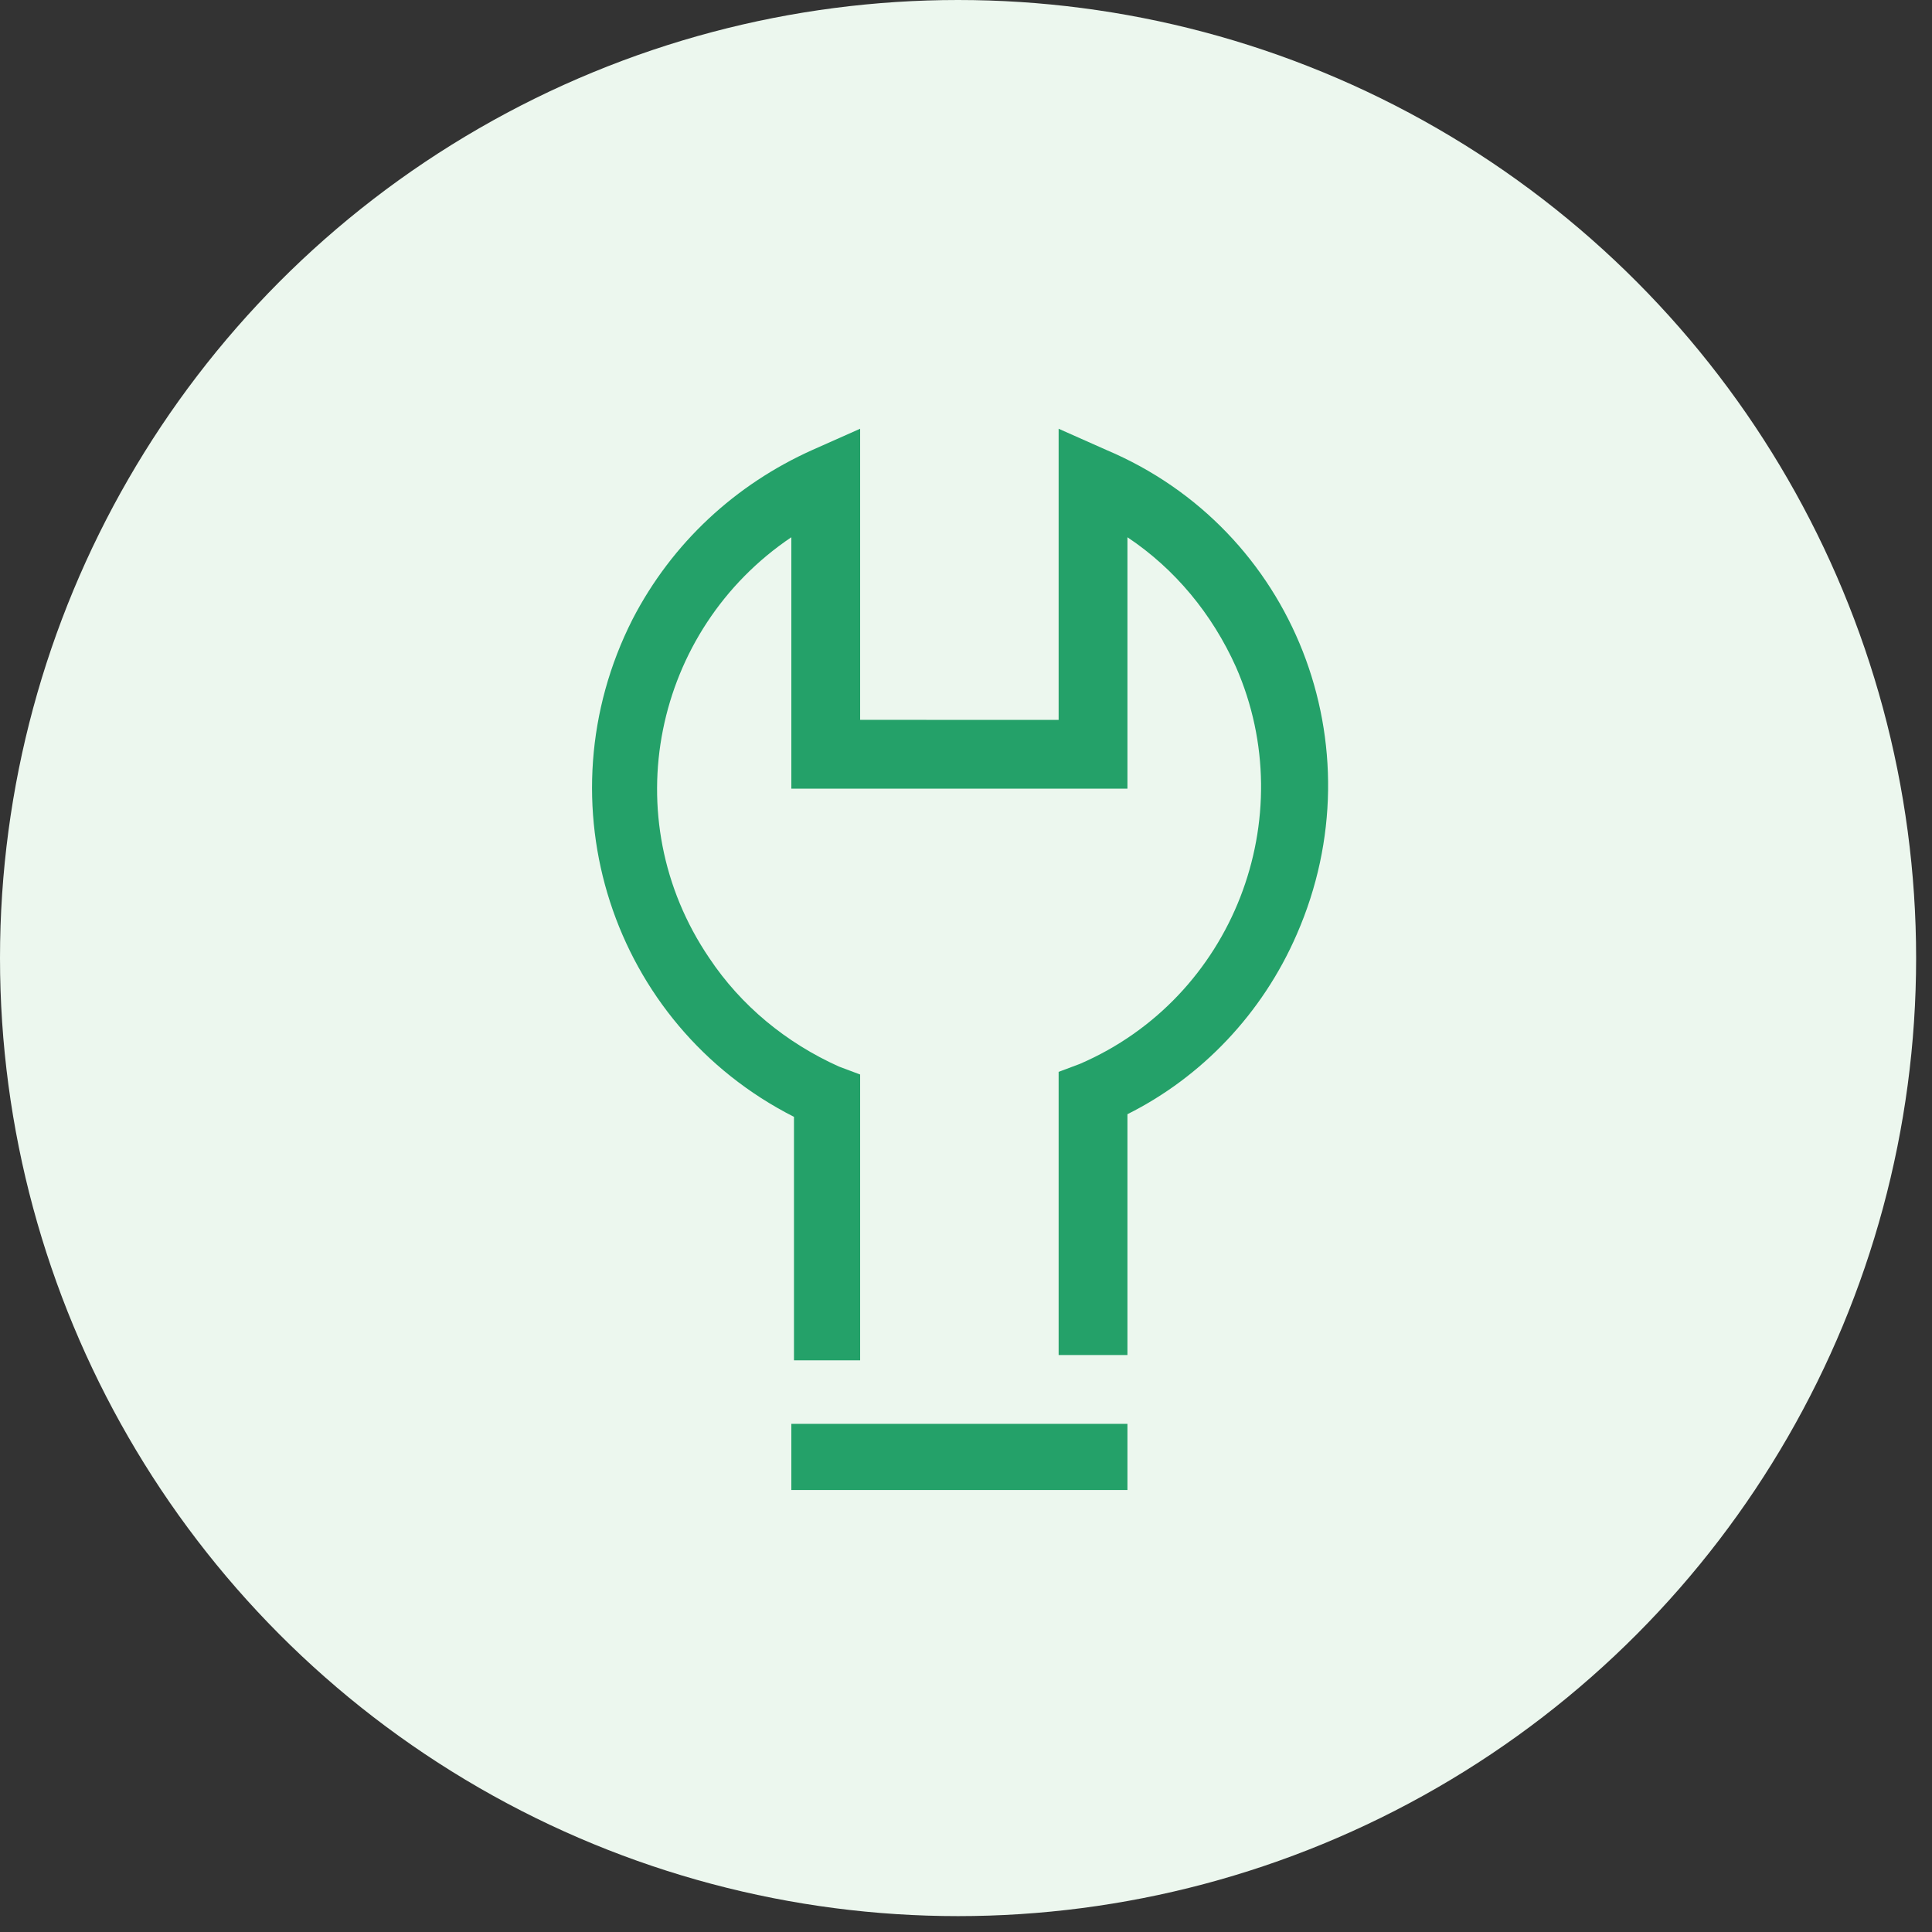 <?xml version="1.0" encoding="utf-8"?>
<!-- Generator: Adobe Illustrator 23.0.1, SVG Export Plug-In . SVG Version: 6.00 Build 0)  -->
<svg version="1.1" xmlns="http://www.w3.org/2000/svg" xmlns:xlink="http://www.w3.org/1999/xlink" x="0px" y="0px" width="60"
  height="60" viewBox="0 0 73 73" style="enable-background:new 0 0 73 73;" xml:space="preserve">
<rect x="0" y="0" width="73" height="73" fill="#333333" stroke="none"/>
<style type="text/css">
	.st0{display:none;}
	.st1{display:inline;fill:#E7F4FD;}
	.st2{fill:#ECF7EE;}
	.st3{display:inline;fill:#0A169A;}
	.st4{display:inline;}
	.st5{fill:#0A169A;}
	.st6{fill:#24A169;}
	.st7{display:inline;fill:#706E6E;}
</style>
<g id="Capa_3" class="st0">
	<circle class="st1" cx="36.2" cy="36.2" r="36.2"/>
</g>
<g id="Capa_6">
	<circle class="st2" cx="36.2" cy="36.2" r="36.2"/>
</g>
<g id="Capa_7">
</g>
<g id="Capa_1" class="st0">
	<path class="st3" d="M18.3,19c0.1,0,0.1,0,0.2,0c0.2,0,0.4,0,0.6,0c0.1,0,0.3,0,0.4,0c0.3,0,0.6,0,0.9,0c0.4,0,0.9,0,1.3,0
		c0.9,0,1.7,0,2.6,0c0,0,0.1,0,0.1,0c0,0,0.1,0,0.1,0c0.5,0,1,0,1.5,0c1.5,0,3,0,4.5,0c0.1,0,0.1,0,0.1,0c0.2,0,0.4,0,0.6,0
		c0.1,0,0.3,0,0.4,0c0,0,0.1,0,0.1,0c1.5,0,3.1,0,4.6,0c1.7,0,3.4,0,5.2,0c0.2,0,0.4,0,0.6,0c0.1,0,0.1,0,0.1,0c0.7,0,1.5,0,2.2,0
		c0.7,0,1.5,0,2.2,0c0.4,0,0.9,0,1.3,0c0.3,0,0.7,0,1,0c0.1,0,0.3,0,0.4,0c1.1,0,2,0.1,2.8,0.9c0.2,0.2,0.4,0.5,0.6,0.8
		c0,0,0,0.1,0.1,0.1c0.2,0.5,0.3,0.9,0.3,1.4c0,0.1,0,0.1,0,0.2c0,0.2,0,0.3,0,0.5c0,0.1,0,0.2,0,0.4c0,0.3,0,0.5,0,0.8
		c0,0.4,0,0.8,0,1.3c0,0.1,0,0.1,0,0.2c0,0.1,0,0.3,0,0.4c0,0.4,0,0.7,0,1.1c0,0.1,0,0.1,0,0.1c0,0.6,0,1.2,0,1.8c0,0.6,0,1.2,0,1.9
		c0,0.3,0,0.7,0,1c0,0.3,0,0.7,0,1c0,0.1,0,0.2,0,0.4c0,0.6,0,0.6,0.1,1.1c0.2,0.2,0.4,0.3,0.6,0.4c0.6,0.5,1.1,1,1.6,1.6
		c0,0.1,0.1,0.1,0.1,0.2c0.3,0.4,0.6,0.8,0.8,1.2c0,0,0,0.1,0.1,0.1c1.3,2.3,1.6,5.2,0.9,7.7c-0.5,1.7-1.4,3.2-2.6,4.5
		c0,0-0.1,0.1-0.1,0.1c-0.4,0.4-0.8,0.7-1.2,1c-0.1,0-0.1,0.1-0.2,0.1c-1.2,0.9-2.7,1.5-4.1,1.7c-0.1,0-0.2,0-0.3,0.1
		c-1.1,0.2-2.3,0.1-3.4-0.1c-0.1,0-0.1,0-0.1,0c-2.2-0.4-4.4-1.7-5.8-3.4c0-0.1-0.1-0.1-0.1-0.2c-1.6-1.9-1.6-1.9-1.6-2.5
		c0,0-0.1,0-0.1,0c-2.5,0-5,0-7.4,0c-0.3,0-0.6,0-0.9,0c-0.1,0-0.1,0-0.2,0c-1,0-1.9,0-2.9,0c-1,0-2,0-3,0c-0.6,0-1.2,0-1.8,0
		c-0.4,0-0.8,0-1.3,0c-0.2,0-0.5,0-0.7,0c-0.2,0-0.4,0-0.7,0c-0.1,0-0.2,0-0.2,0c-1,0-1.8-0.2-2.5-0.9c-0.7-0.8-0.9-1.7-0.9-2.7
		c0-0.1,0-0.2,0-0.3c0-0.3,0-0.5,0-0.8c0-0.3,0-0.6,0-0.8c0-0.5,0-1.1,0-1.6c0-0.4,0-0.9,0-1.3c0-0.1,0-0.1,0-0.2c0-0.1,0-0.3,0-0.4
		c0-1.2,0-2.4,0-3.6c0-1.1,0-2.2,0-3.3c0-1.1,0-2.2,0-3.4c0-0.6,0-1.3,0-1.9c0-0.5,0-1.1,0-1.6c0-0.3,0-0.5,0-0.8c0-0.3,0-0.5,0-0.8
		c0-0.1,0-0.2,0-0.3c0-1,0.2-1.7,0.9-2.4C16.7,19.3,17.5,19,18.3,19z"/>
	<path class="st1" d="M18.6,20.4c0.1,0,0.1,0,0.2,0c0.2,0,0.4,0,0.6,0c0.1,0,0.3,0,0.4,0c0.3,0,0.7,0,1,0c0.4,0,0.8,0,1.2,0
		c0.9,0,1.9,0,2.8,0c0.4,0,0.9,0,1.3,0c1.5,0,3.1,0,4.6,0c0.1,0,0.2,0,0.3,0c0,0,0.1,0,0.1,0c0.2,0,0.5,0,0.7,0c0,0,0.1,0,0.1,0
		c1.6,0,3.1,0,4.7,0c1.6,0,3.3,0,4.9,0c0.2,0,0.4,0,0.5,0c0.1,0,0.1,0,0.1,0c0.7,0,1.4,0,2.2,0c0.7,0,1.4,0,2.2,0c0.4,0,0.9,0,1.3,0
		c0.3,0,0.6,0,1,0c0.1,0,0.3,0,0.4,0c0.2,0,0.4,0,0.5,0c0.1,0,0.1,0,0.2,0c0.5,0,0.9,0.1,1.3,0.5c-0.1,0.2-0.1,0.3-0.3,0.4
		c0,0-0.1,0.1-0.1,0.1c0,0-0.1,0.1-0.1,0.1c-0.1,0-0.1,0-0.1,0.1c-0.1,0.1-0.2,0.2-0.4,0.3c-0.1,0.1-0.1,0.1-0.2,0.2
		c-0.2,0.1-0.3,0.2-0.5,0.4c-0.2,0.1-0.3,0.2-0.5,0.4c0,0,0,0-0.1,0.1c-0.2,0.2-0.5,0.4-0.7,0.6c-0.4,0.3-0.7,0.6-1.1,0.9
		c-0.2,0.1-0.4,0.3-0.6,0.4c-0.2,0.1-0.3,0.2-0.5,0.4c-0.3,0.3-0.7,0.5-1,0.8c-0.3,0.3-0.6,0.5-1,0.8c-0.5,0.3-0.9,0.7-1.3,1.1
		c-0.2,0.2-0.4,0.3-0.6,0.5c-0.2,0.2-0.5,0.4-0.7,0.6c-0.3,0.2-0.6,0.4-0.8,0.7c-0.3,0.2-0.5,0.4-0.8,0.6c0,0-0.1,0.1-0.1,0.1
		c-0.1,0.1-0.3,0.2-0.4,0.3c-0.6,0.5-1.2,1-1.9,1.4c-0.3,0.2-0.6,0.5-0.9,0.7c-0.1,0.1-0.3,0.2-0.4,0.3c-0.2,0.1-0.3,0.3-0.5,0.4
		c-0.6,0.5-1.1,0.8-2,0.7c-0.5-0.1-0.8-0.4-1.2-0.7c-0.1-0.1-0.2-0.2-0.4-0.3c-0.1-0.1-0.2-0.1-0.3-0.2c-0.6-0.4-1.1-0.9-1.7-1.3
		c-0.3-0.3-0.7-0.5-1-0.8c-0.2-0.2-0.4-0.3-0.6-0.5c-0.1-0.1-0.2-0.1-0.2-0.2c0,0-0.1-0.1-0.1-0.1c-0.1-0.1-0.2-0.2-0.4-0.3
		c0,0-0.1-0.1-0.1-0.1c-0.1-0.1-0.2-0.1-0.2-0.2c-0.2-0.2-0.4-0.3-0.6-0.5c-0.4-0.3-0.8-0.6-1.2-1c-0.2-0.2-0.4-0.3-0.6-0.5
		c-0.3-0.2-0.5-0.4-0.8-0.6c-0.3-0.2-0.5-0.4-0.8-0.6c-0.3-0.2-0.6-0.5-0.9-0.7c-0.5-0.4-0.9-0.7-1.4-1.1c-0.5-0.4-1-0.8-1.5-1.1
		c-0.3-0.2-0.5-0.4-0.8-0.6c-0.8-0.6-0.8-0.6-1.2-0.9c-0.1-0.1-0.2-0.1-0.3-0.2c-0.1,0-0.1-0.1-0.2-0.1c0,0-0.1-0.1-0.1-0.1
		c0,0-0.1-0.1-0.1-0.1c0-0.1,0-0.1,0-0.2C17.6,20.5,18,20.4,18.6,20.4z"/>
	<path class="st1" d="M47.4,34c0,0,0.1,0,0.1,0c0.7,0,1.4,0.1,2.1,0.2c0,0,0.1,0,0.1,0c1.5,0.4,2.8,1.2,4,2.3c0,0,0.1,0.1,0.1,0.1
		c1.5,1.4,2.4,3.7,2.5,5.8c0,2-0.5,3.9-1.6,5.5c0,0,0,0.1-0.1,0.1c-1.4,1.9-3.5,3.2-5.8,3.6c-1,0.2-2.2,0.1-3.2-0.1c0,0-0.1,0-0.1,0
		c-1.3-0.3-2.5-0.9-3.5-1.7c0,0,0,0-0.1-0.1C40,48.3,39,46.3,38.6,44c-0.2-2.4,0.4-4.7,1.8-6.6c0.2-0.2,0.4-0.5,0.6-0.7
		c0,0,0.1-0.1,0.1-0.1C42.7,34.9,45,34,47.4,34z"/>
	<path class="st1" d="M29.9,32.9c0.3,0.2,0.7,0.4,1,0.7c0.1,0.1,0.2,0.1,0.3,0.2c0,0,0.1,0.1,0.1,0.1c1.6,1.2,1.6,1.2,3.4,1.4
		c0.6-0.1,1.1-0.4,1.6-0.8c0,0,0.1-0.1,0.1-0.1c0.1-0.1,0.3-0.2,0.4-0.3c0.1-0.1,0.3-0.2,0.4-0.3c0.1-0.1,0.2-0.1,0.3-0.2
		c0.1-0.1,0.3-0.2,0.4-0.3c0,0,0.1-0.1,0.1-0.1c0,0,0.1-0.1,0.1-0.1c0,0,0.1-0.1,0.1-0.1c0.1-0.1,0.1-0.1,0.2-0.1
		c0.5,0.2,1,0.8,1.4,1.3c0.1,0.1,0.2,0.2,0.4,0.4c0,0,0.1,0.1,0.1,0.1c0.1,0.1,0.1,0.1,0.3,0.3c0,0.2-0.1,0.3-0.3,0.5
		c0,0-0.1,0.1-0.1,0.1c0,0-0.1,0.1-0.1,0.1c-0.4,0.4-0.8,0.8-1.1,1.3c0,0.1,0,0.1-0.1,0.1c-0.8,1.1-1.3,2.3-1.6,3.6c0,0,0,0.1,0,0.1
		c-0.1,0.7-0.2,1.4-0.2,2.1c0,0.1,0,0.1,0,0.2c0,0.5,0.1,1.1,0.2,1.6c0,0.1,0,0.2,0,0.2c0,0.2,0.1,0.4,0.1,0.6c-2.5,0-5,0-7.5,0
		c-0.3,0-0.6,0-0.9,0c-0.1,0-0.1,0-0.2,0c-0.9,0-1.9,0-2.8,0c-1,0-1.9,0-2.9,0c-0.6,0-1.2,0-1.8,0c-0.4,0-0.8,0-1.2,0
		c-0.2,0-0.5,0-0.7,0c-0.2,0-0.4,0-0.7,0c-0.1,0-0.2,0-0.2,0c-0.4,0-0.7,0-1.1-0.2c0.3-0.4,0.7-0.7,1-1.1c0.1-0.1,0.1-0.1,0.2-0.2
		c0.1-0.1,0.3-0.3,0.4-0.4c0.2-0.2,0.4-0.4,0.5-0.5c0.1-0.1,0.3-0.3,0.4-0.4c0.1-0.1,0.1-0.1,0.2-0.2c0.3-0.3,0.6-0.6,0.9-0.9
		c0.2-0.2,0.4-0.4,0.6-0.6c0,0,0.1-0.1,0.1-0.1c0.1-0.1,0.3-0.3,0.4-0.4c0.2-0.2,0.4-0.4,0.6-0.6c0,0,0.1-0.1,0.1-0.1
		c0,0,0.1-0.1,0.1-0.1c0,0,0.1-0.1,0.1-0.1c0.1-0.1,0.2-0.2,0.3-0.3c0.3-0.2,0.5-0.5,0.8-0.8c0.1-0.1,0.1-0.1,0.2-0.2
		c0.1-0.1,0.2-0.2,0.4-0.4c0.2-0.2,0.4-0.4,0.6-0.6c0.4-0.4,0.8-0.8,1.2-1.2c0.4-0.4,0.9-0.9,1.3-1.3c0.2-0.2,0.4-0.4,0.6-0.6
		c0.1-0.1,0.2-0.2,0.3-0.3c0.1-0.1,0.1-0.1,0.2-0.2c0.1-0.1,0.1-0.1,0.2-0.2c0,0,0.1-0.1,0.1-0.1C29.6,33.1,29.7,33,29.9,32.9z"/>
	<path class="st1" d="M16.7,22.6c0.2,0.1,0.4,0.2,0.6,0.4c0,0,0.1,0,0.1,0.1c0.1,0.1,0.2,0.2,0.3,0.2c0.1,0.1,0.2,0.1,0.2,0.2
		c0.2,0.2,0.4,0.3,0.6,0.5c0.1,0.1,0.3,0.2,0.4,0.3c0.4,0.3,0.8,0.6,1.2,0.9c0.3,0.2,0.5,0.4,0.8,0.6c0.3,0.3,0.6,0.5,1,0.8
		c0.3,0.2,0.5,0.4,0.8,0.6c0.3,0.2,0.6,0.5,0.9,0.7c0.4,0.3,0.8,0.6,1.2,1c0.2,0.2,0.4,0.3,0.6,0.5c0.1,0.1,0.2,0.1,0.2,0.2
		c0.5,0.4,0.5,0.4,0.6,0.5c0.1,0.1,0.2,0.1,0.2,0.2c0.2,0.2,0.4,0.3,0.6,0.5c0.5,0.4,1.1,0.8,1.6,1.2c-0.1,0.2-0.2,0.3-0.4,0.5
		c0,0-0.1,0.1-0.1,0.1c-0.1,0.1-0.2,0.2-0.3,0.3c-0.1,0.1-0.1,0.1-0.2,0.2c-0.1,0.1-0.3,0.3-0.4,0.4c-0.2,0.2-0.3,0.3-0.5,0.5
		c-0.1,0.1-0.2,0.2-0.4,0.4c-0.1,0.1-0.1,0.1-0.2,0.2c-0.5,0.5-0.5,0.5-0.8,0.7c-0.3,0.3-0.6,0.6-0.9,0.9c-0.1,0.1-0.2,0.2-0.3,0.3
		c-0.2,0.2-0.5,0.5-0.7,0.7c-0.3,0.3-0.6,0.6-0.8,0.8c-0.1,0.1-0.2,0.2-0.3,0.3c-0.3,0.3-0.6,0.6-0.9,0.9c-0.2,0.2-0.4,0.4-0.6,0.6
		c-0.1,0.1-0.2,0.2-0.2,0.2c-0.2,0.2-0.3,0.3-0.5,0.5c-0.2,0.2-0.4,0.4-0.6,0.6c-0.1,0.1-0.2,0.2-0.2,0.2c-0.2,0.2-0.5,0.5-0.8,0.7
		c-0.2,0.2-0.4,0.3-0.5,0.5c0,0-0.1,0.1-0.1,0.1c-0.1,0.1-0.2,0.2-0.4,0.4c-0.2,0.2-0.3,0.3-0.5,0.5c0,0-0.1,0.1-0.1,0.1
		c-0.1,0.1-0.1,0.1-0.1,0.1c0,0-0.1,0.1-0.1,0.1c-0.1,0.1-0.1,0.1-0.1,0.1C16.7,36.8,16.7,29.8,16.7,22.6z"/>
	<path class="st1" d="M51.7,22.5c0,3.6,0,7.2,0,10.9c-0.2,0-0.4-0.1-0.5-0.1c0,0-0.1,0-0.2-0.1c-0.1,0-0.1,0-0.2-0.1
		c-0.6-0.2-0.6-0.2-1.3-0.4c-0.1,0-0.1,0-0.1,0c-2.4-0.5-5.1-0.1-7.2,1.2C42.1,34,42.1,34,42,34c-0.2-0.1-0.3-0.2-0.4-0.4
		c-0.2-0.2-0.4-0.4-0.5-0.5c-0.3-0.2-0.5-0.5-0.7-0.7c0,0-0.1-0.1-0.1-0.1c-0.1-0.1-0.2-0.2-0.3-0.3c0.1-0.2,0.2-0.3,0.4-0.5
		c0.1-0.1,0.1-0.1,0.2-0.2c0,0,0.1-0.1,0.1-0.1c0.2-0.1,0.4-0.3,0.6-0.4c0.3-0.3,0.6-0.5,1-0.8c0.3-0.2,0.6-0.4,0.8-0.7
		c0.1-0.1,0.2-0.1,0.3-0.2c0.4-0.3,0.7-0.6,1-0.8c0.3-0.3,0.7-0.5,1-0.8c0.2-0.1,0.4-0.3,0.5-0.4c0,0,0,0,0.1-0.1
		c0.2-0.2,0.5-0.4,0.7-0.6c0.3-0.2,0.6-0.4,0.8-0.7c0.3-0.2,0.5-0.4,0.8-0.6c0.4-0.3,0.7-0.6,1.1-0.8c0.1-0.1,0.3-0.2,0.4-0.3
		c0,0,0.1-0.1,0.1-0.1c0.2-0.1,0.4-0.3,0.5-0.4c0.3-0.2,0.5-0.4,0.8-0.6c0,0,0.1-0.1,0.1-0.1c0,0,0.1-0.1,0.1-0.1
		c0.1,0,0.1,0,0.1-0.1C51.6,22.5,51.6,22.5,51.7,22.5z"/>
	<path class="st3" d="M48,36.9c0.2,0.1,0.3,0.3,0.4,0.6c0,0.1,0,0.3,0,0.4c0,0,0,0.1,0,0.1c0,0.1,0,0.3,0,0.4c0,0.1,0,0.1,0,0.1
		c0,1.1,0,2.3,0,3.4c0,0.2,0,0.5,0,0.7c0,0.3,0,0.6,0,0.9c0,0.1,0,0.2,0,0.3c0,0.1,0,0.3,0,0.4c0,0,0,0.1,0,0.1
		c0,0.4-0.1,0.7-0.4,0.9c-0.3,0.1-0.5,0.1-0.8,0.1c-0.2-0.1-0.3-0.2-0.5-0.4c-0.1-0.3-0.1-0.5-0.1-0.8c0-0.1,0-0.1,0-0.2
		c0-0.2,0-0.4,0-0.6c0-0.1,0-0.3,0-0.4c0-0.3,0-0.7,0-1c0-0.3,0-0.5,0-0.8c0-0.7,0-1.5,0-2.2c0-0.2,0-0.4,0-0.6c0-0.1,0-0.3,0-0.4
		c0-0.1,0-0.1,0-0.2c0-0.4,0-0.6,0.2-0.8C47,36.7,47.5,36.6,48,36.9z"/>
	<path class="st3" d="M48.1,46.8c0.3,0.3,0.4,0.5,0.5,0.9c0,0.3-0.1,0.6-0.3,0.8c-0.2,0.2-0.5,0.3-0.8,0.3c-0.4,0-0.6-0.2-0.9-0.4
		c-0.2-0.3-0.3-0.6-0.2-0.9c0.1-0.3,0.3-0.6,0.6-0.8C47.3,46.5,47.7,46.6,48.1,46.8z"/>
</g>
<g id="Capa_2" class="st0">
	<g class="st4">
		<path class="st5" d="M54.2,27.9c-2.2,0-4.1,1.8-4.1,4.1h-5.4c0-2.2-1.8-4.1-4.1-4.1h-8.1c-2.2,0-4.1,1.8-4.1,4.1h-5.4
			c0-2.2-1.8-4.1-4.1-4.1H15v18.9H19c2.2,0,4.1-1.8,4.1-4.1h5.4c0,2.2,1.8,4.1,4.1,4.1h8.1c2.2,0,4.1-1.8,4.1-4.1h5.4
			c0,2.2,1.8,4.1,4.1,4.1h4.1V27.9H54.2z M19,44.1h-1.4V30.6H19c0.7,0,1.4,0.6,1.4,1.4v10.8C20.4,43.5,19.8,44.1,19,44.1 M42,40.1
			v2.7c0,0.7-0.6,1.4-1.4,1.4h-8.1c-0.7,0-1.4-0.6-1.4-1.4v-2.7h-8.1v-5.4h8.1V32c0-0.7,0.6-1.4,1.4-1.4h8.1c0.7,0,1.4,0.6,1.4,1.4
			v2.7h8.1v5.4H42z M55.6,44.1h-1.4c-0.7,0-1.4-0.6-1.4-1.4V32c0-0.7,0.6-1.4,1.4-1.4h1.4V44.1z"/>
		<path class="st5" d="M44.7,19.8H28.5v2.7h6.8v2.7H38v-2.7h6.8V19.8z"/>
	</g>
</g>
<g id="Capa_4">
	<g>
		<path class="st6" d="M42.5,51.2H40V40.5l0.8-0.3c5.8-2.5,8.4-9.3,5.9-15c-0.9-2-2.3-3.7-4.1-4.9v9.5H29.9v-9.5
			c-5.2,3.5-6.7,10.6-3.1,15.9c1.2,1.8,2.9,3.2,4.9,4.1l0.8,0.3v10.8h-2.5v-9.2c-6.9-3.5-9.6-11.9-6.1-18.8c1.5-2.9,3.9-5.1,6.8-6.4
			l1.8-0.8v11H40v-11l1.8,0.8C48.9,20,52.1,28.2,49,35.3c-1.3,3-3.6,5.4-6.4,6.8V51.2z"/>
		<path class="st6" d="M29.9,53.8h12.7v2.5H29.9V53.8z"/>
	</g>
</g>
<g id="Capa_5" class="st0">
	<path class="st3" d="M52.6,38.4c1.2,0,2.2,0.9,2.4,2.1l0,0.3v11.9c0,1.2-0.9,2.2-2.1,2.4l-0.3,0h-19c-1.2,0-2.2-0.9-2.4-2.1l0-0.3
		V40.7c0-1.2,0.9-2.2,2.1-2.4l0.3,0H52.6z M22.9,40.7c0.6,0,1.1,0.4,1.2,1l0,0.2v3.6h3.6c0.7,0,1.2,0.5,1.2,1.2c0,0.6-0.4,1.1-1,1.2
		l-0.2,0h-3.6v3.6c0,0.7-0.5,1.2-1.2,1.2c-0.6,0-1.1-0.4-1.2-1l0-0.2v-3.6h-3.6c-0.7,0-1.2-0.5-1.2-1.2c0-0.6,0.4-1.1,1-1.2l0.2,0
		h3.6v-3.6C21.7,41.3,22.3,40.7,22.9,40.7 M52.6,40.7h-19v11.9h19V40.7z M50.2,47.9v2.4H36v-2.4H50.2z M52.6,17
		c1.3,0,2.4,1.1,2.4,2.4v11.9c0,1.3-1.1,2.4-2.4,2.4H19.4c-1.3,0-2.4-1.1-2.4-2.4V19.4c0-1.3,1.1-2.4,2.4-2.4H52.6z M52.6,19.4H19.4
		v11.9h33.2V19.4z M36,26.5v2.4H21.7v-2.4H36z"/>
</g>
<g id="Capa_8" class="st0">
	<path class="st7" d="M20.8,20c-1,0-1.8,0.8-1.8,1.8l0,0v11.1c0,1,0.8,1.8,1.8,1.8h11.1c1,0,1.8-0.8,1.8-1.8V21.8
		c0-1-0.8-1.8-1.8-1.8H20.8z M20.8,38.5c-1,0-1.8,0.8-1.8,1.8v11.1c0,1,0.8,1.8,1.8,1.8h11.1c1,0,1.8-0.8,1.8-1.8V40.3
		c0-1-0.8-1.8-1.8-1.8H20.8z M39.3,38.5c-1,0-1.8,0.8-1.8,1.8v11.1c0,1,0.8,1.8,1.8,1.8h11.1c1,0,1.8-0.8,1.8-1.8V40.3
		c0-1-0.8-1.8-1.8-1.8H39.3z M41.2,49.5v-7.4h7.4v7.4H41.2z M22.7,31.1v-7.4h7.4v7.4H22.7z M22.7,49.5v-7.4h7.4v7.4H22.7z M43,34.8
		v-5.5h-5.5v-3.7H43V20h3.7v5.5h5.5v3.7h-5.5v5.5H43z"/>
</g>
</svg>
